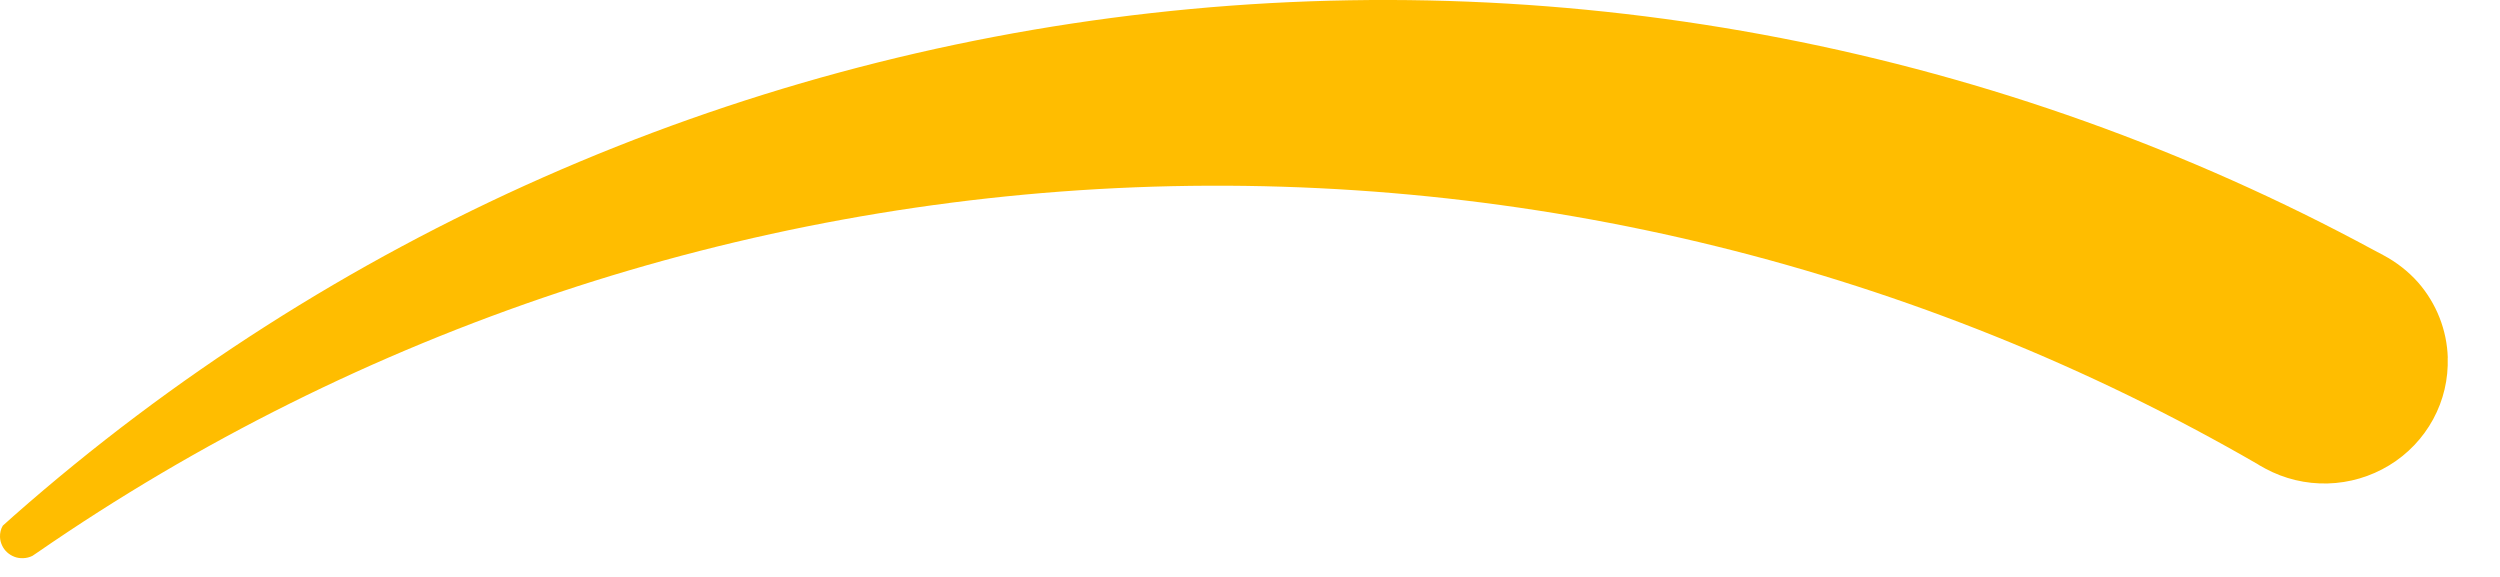 <?xml version="1.0" encoding="utf-8"?>
<svg xmlns="http://www.w3.org/2000/svg" fill="none" height="100%" overflow="visible" preserveAspectRatio="none" style="display: block;" viewBox="0 0 26 6" width="100%">
<path d="M25.456 3.719C25.464 3.942 25.412 4.163 25.305 4.36C25.198 4.557 25.04 4.723 24.847 4.84C24.654 4.957 24.434 5.022 24.208 5.028C23.981 5.034 23.757 4.98 23.559 4.873C23.536 4.86 23.514 4.847 23.491 4.835C23.49 4.833 23.488 4.832 23.488 4.832C19.953 2.787 15.897 1.787 11.803 1.948C7.708 2.11 3.747 3.428 0.389 5.746C0.372 5.757 0.354 5.769 0.337 5.781C0.307 5.796 0.274 5.804 0.24 5.805C0.21 5.806 0.179 5.802 0.151 5.791C0.122 5.78 0.096 5.764 0.074 5.744C0.051 5.723 0.033 5.698 0.021 5.671C0.008 5.643 0.001 5.614 0 5.584C-0.001 5.543 0.008 5.502 0.029 5.467C0.067 5.432 0.105 5.398 0.144 5.364C3.445 2.457 7.577 0.63 11.973 0.136C16.369 -0.359 20.812 0.503 24.691 2.603C24.691 2.603 24.693 2.603 24.695 2.605L24.787 2.654C24.924 2.727 25.047 2.823 25.149 2.938C25.339 3.156 25.448 3.432 25.457 3.72" fill="#FFBD00" id="Vector"/>
</svg>